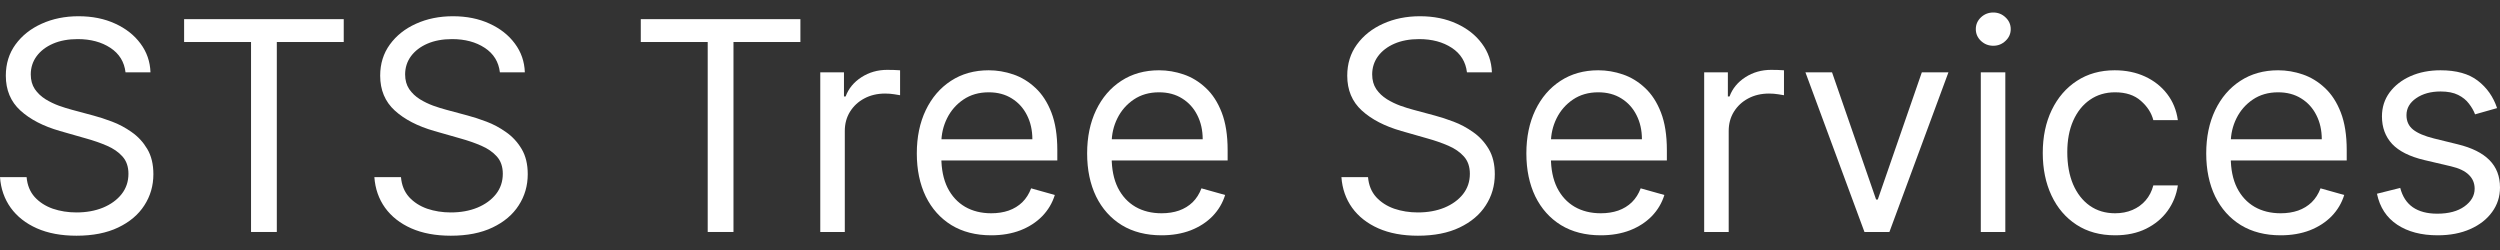 <svg width="400" height="40" viewBox="0 0 400 40" fill="none" xmlns="http://www.w3.org/2000/svg">
<rect x="0" y="0" width="400" height="40" fill="#333333" stroke="none"/>
<path d="M20.085 11.577C19.886 9.892 19.076 8.584 17.658 7.653C16.239 6.722 14.499 6.256 12.437 6.256C10.929 6.256 9.61 6.5 8.48 6.988C7.36 7.476 6.484 8.146 5.853 9C5.232 9.853 4.922 10.823 4.922 11.91C4.922 12.819 5.138 13.6 5.57 14.254C6.013 14.897 6.579 15.434 7.266 15.867C7.953 16.288 8.674 16.637 9.427 16.914C10.181 17.18 10.874 17.396 11.506 17.563L14.964 18.494C15.851 18.727 16.837 19.048 17.924 19.458C19.021 19.868 20.069 20.428 21.066 21.137C22.075 21.836 22.906 22.734 23.56 23.831C24.214 24.928 24.541 26.275 24.541 27.871C24.541 29.711 24.059 31.374 23.095 32.859C22.141 34.345 20.745 35.525 18.905 36.401C17.076 37.277 14.853 37.714 12.237 37.714C9.799 37.714 7.687 37.321 5.903 36.534C4.129 35.747 2.732 34.65 1.713 33.242C0.704 31.834 0.133 30.199 0 28.337H4.256C4.367 29.623 4.8 30.687 5.553 31.529C6.318 32.361 7.283 32.981 8.446 33.392C9.621 33.791 10.885 33.99 12.237 33.99C13.811 33.99 15.225 33.735 16.477 33.225C17.73 32.704 18.722 31.984 19.453 31.064C20.185 30.133 20.551 29.046 20.551 27.805C20.551 26.674 20.235 25.754 19.603 25.045C18.971 24.335 18.14 23.759 17.109 23.316C16.078 22.872 14.964 22.484 13.767 22.152L9.577 20.955C6.917 20.19 4.811 19.098 3.259 17.679C1.707 16.26 0.931 14.404 0.931 12.109C0.931 10.203 1.447 8.54 2.477 7.121C3.519 5.691 4.916 4.583 6.667 3.796C8.43 2.998 10.397 2.599 12.57 2.599C14.765 2.599 16.715 2.992 18.422 3.779C20.13 4.555 21.482 5.619 22.48 6.971C23.488 8.324 24.02 9.859 24.076 11.577H20.085Z" fill="white"/>
<path d="M29.459 6.722V3.064H54.997V6.722H44.29V37.116H40.166V6.722H29.459Z" fill="white"/>
<path d="M79.983 11.577C79.784 9.892 78.975 8.584 77.556 7.653C76.137 6.722 74.397 6.256 72.335 6.256C70.828 6.256 69.508 6.5 68.378 6.988C67.258 7.476 66.383 8.146 65.751 9C65.13 9.853 64.82 10.823 64.82 11.91C64.82 12.819 65.036 13.6 65.468 14.254C65.912 14.897 66.477 15.434 67.164 15.867C67.851 16.288 68.572 16.637 69.326 16.914C70.079 17.18 70.772 17.396 71.404 17.563L74.862 18.494C75.749 18.727 76.736 19.048 77.822 19.458C78.919 19.868 79.967 20.428 80.964 21.137C81.973 21.836 82.804 22.734 83.458 23.831C84.112 24.928 84.439 26.275 84.439 27.871C84.439 29.711 83.957 31.374 82.993 32.859C82.04 34.345 80.643 35.525 78.803 36.401C76.974 37.277 74.751 37.714 72.135 37.714C69.697 37.714 67.585 37.321 65.801 36.534C64.027 35.747 62.63 34.65 61.611 33.242C60.602 31.834 60.031 30.199 59.898 28.337H64.155C64.266 29.623 64.698 30.687 65.451 31.529C66.216 32.361 67.181 32.981 68.345 33.392C69.52 33.791 70.783 33.99 72.135 33.99C73.71 33.99 75.123 33.735 76.375 33.225C77.628 32.704 78.62 31.984 79.352 31.064C80.083 30.133 80.449 29.046 80.449 27.805C80.449 26.674 80.133 25.754 79.501 25.045C78.869 24.335 78.038 23.759 77.007 23.316C75.976 22.872 74.862 22.484 73.665 22.152L69.475 20.955C66.815 20.19 64.709 19.098 63.157 17.679C61.605 16.26 60.829 14.404 60.829 12.109C60.829 10.203 61.345 8.54 62.376 7.121C63.417 5.691 64.814 4.583 66.566 3.796C68.328 2.998 70.296 2.599 72.468 2.599C74.663 2.599 76.614 2.992 78.321 3.779C80.028 4.555 81.38 5.619 82.378 6.971C83.386 8.324 83.918 9.859 83.974 11.577H79.983Z" fill="white"/>
<path d="M102.525 6.722V3.064H128.064V6.722H117.356V37.116H113.233V6.722H102.525Z" fill="white"/>
<path d="M131.244 37.116V11.577H135.035V15.434H135.301C135.766 14.171 136.609 13.146 137.828 12.358C139.047 11.572 140.422 11.178 141.952 11.178C142.24 11.178 142.6 11.184 143.032 11.195C143.465 11.206 143.792 11.222 144.013 11.245V15.235C143.88 15.202 143.575 15.152 143.099 15.085C142.633 15.008 142.14 14.969 141.619 14.969C140.378 14.969 139.269 15.229 138.294 15.75C137.329 16.26 136.564 16.97 135.999 17.879C135.445 18.776 135.168 19.802 135.168 20.955V37.116H131.244Z" fill="white"/>
<path d="M158.595 37.648C156.134 37.648 154.012 37.105 152.227 36.019C150.453 34.921 149.084 33.392 148.12 31.43C147.167 29.456 146.69 27.162 146.69 24.546C146.69 21.93 147.167 19.624 148.12 17.629C149.084 15.623 150.426 14.06 152.144 12.941C153.873 11.81 155.89 11.245 158.196 11.245C159.526 11.245 160.84 11.466 162.137 11.91C163.433 12.353 164.614 13.073 165.678 14.071C166.742 15.058 167.59 16.366 168.222 17.995C168.854 19.624 169.17 21.631 169.17 24.014V25.677H149.484V22.285H165.179C165.179 20.844 164.891 19.558 164.315 18.427C163.749 17.297 162.94 16.404 161.887 15.75C160.845 15.096 159.615 14.769 158.196 14.769C156.633 14.769 155.281 15.157 154.139 15.933C153.008 16.698 152.138 17.696 151.529 18.926C150.919 20.157 150.614 21.476 150.614 22.883V25.145C150.614 27.073 150.947 28.708 151.612 30.049C152.288 31.38 153.225 32.394 154.422 33.092C155.619 33.779 157.01 34.123 158.595 34.123C159.626 34.123 160.557 33.979 161.388 33.691C162.231 33.392 162.957 32.948 163.566 32.361C164.176 31.762 164.647 31.019 164.98 30.133L168.771 31.197C168.372 32.483 167.701 33.613 166.759 34.589C165.817 35.553 164.653 36.307 163.267 36.85C161.882 37.382 160.324 37.648 158.595 37.648Z" fill="white"/>
<path d="M185.846 37.648C183.386 37.648 181.263 37.105 179.478 36.019C177.705 34.921 176.336 33.392 175.372 31.43C174.418 29.456 173.942 27.162 173.942 24.546C173.942 21.93 174.418 19.624 175.372 17.629C176.336 15.623 177.677 14.06 179.395 12.941C181.124 11.81 183.142 11.245 185.447 11.245C186.778 11.245 188.091 11.466 189.388 11.91C190.685 12.353 191.865 13.073 192.929 14.071C193.994 15.058 194.842 16.366 195.473 17.995C196.105 19.624 196.421 21.631 196.421 24.014V25.677H176.735V22.285H192.431C192.431 20.844 192.142 19.558 191.566 18.427C191.001 17.297 190.192 16.404 189.139 15.75C188.097 15.096 186.866 14.769 185.447 14.769C183.884 14.769 182.532 15.157 181.39 15.933C180.26 16.698 179.39 17.696 178.78 18.926C178.17 20.157 177.866 21.476 177.866 22.883V25.145C177.866 27.073 178.198 28.708 178.863 30.049C179.539 31.38 180.476 32.394 181.673 33.092C182.87 33.779 184.261 34.123 185.846 34.123C186.877 34.123 187.808 33.979 188.64 33.691C189.482 33.392 190.208 32.948 190.818 32.361C191.427 31.762 191.899 31.019 192.231 30.133L196.022 31.197C195.623 32.483 194.952 33.613 194.01 34.589C193.068 35.553 191.904 36.307 190.519 36.85C189.133 37.382 187.576 37.648 185.846 37.648Z" fill="white"/>
<path d="M234.713 11.577C234.513 9.892 233.704 8.584 232.285 7.653C230.866 6.722 229.126 6.256 227.064 6.256C225.557 6.256 224.238 6.5 223.107 6.988C221.988 7.476 221.112 8.146 220.48 9C219.859 9.853 219.549 10.823 219.549 11.91C219.549 12.819 219.765 13.6 220.197 14.254C220.641 14.897 221.206 15.434 221.893 15.867C222.581 16.288 223.301 16.637 224.055 16.914C224.809 17.18 225.501 17.396 226.133 17.563L229.592 18.494C230.478 18.727 231.465 19.048 232.551 19.458C233.649 19.868 234.696 20.428 235.694 21.137C236.702 21.836 237.534 22.734 238.188 23.831C238.842 24.928 239.169 26.275 239.169 27.871C239.169 29.711 238.686 31.374 237.722 32.859C236.769 34.345 235.372 35.525 233.532 36.401C231.703 37.277 229.481 37.714 226.865 37.714C224.426 37.714 222.315 37.321 220.53 36.534C218.756 35.747 217.36 34.65 216.34 33.242C215.331 31.834 214.76 30.199 214.627 28.337H218.884C218.995 29.623 219.427 30.687 220.181 31.529C220.946 32.361 221.91 32.981 223.074 33.392C224.249 33.791 225.512 33.99 226.865 33.99C228.439 33.99 229.852 33.735 231.105 33.225C232.357 32.704 233.349 31.984 234.081 31.064C234.812 30.133 235.178 29.046 235.178 27.805C235.178 26.674 234.862 25.754 234.231 25.045C233.599 24.335 232.767 23.759 231.736 23.316C230.706 22.872 229.592 22.484 228.394 22.152L224.205 20.955C221.544 20.19 219.438 19.098 217.886 17.679C216.334 16.26 215.559 14.404 215.559 12.109C215.559 10.203 216.074 8.54 217.105 7.121C218.147 5.691 219.543 4.583 221.295 3.796C223.057 2.998 225.025 2.599 227.197 2.599C229.392 2.599 231.343 2.992 233.05 3.779C234.757 4.555 236.109 5.619 237.107 6.971C238.116 8.324 238.648 9.859 238.703 11.577H234.713Z" fill="white"/>
<path d="M256.124 37.648C253.663 37.648 251.54 37.105 249.756 36.019C247.982 34.921 246.613 33.392 245.649 31.43C244.696 29.456 244.219 27.162 244.219 24.546C244.219 21.93 244.696 19.624 245.649 17.629C246.613 15.623 247.955 14.06 249.673 12.941C251.402 11.81 253.419 11.245 255.725 11.245C257.055 11.245 258.369 11.466 259.665 11.91C260.962 12.353 262.143 13.073 263.207 14.071C264.271 15.058 265.119 16.366 265.751 17.995C266.383 19.624 266.699 21.631 266.699 24.014V25.677H247.012V22.285H262.708C262.708 20.844 262.42 19.558 261.844 18.427C261.278 17.297 260.469 16.404 259.416 15.75C258.374 15.096 257.144 14.769 255.725 14.769C254.162 14.769 252.81 15.157 251.668 15.933C250.537 16.698 249.667 17.696 249.057 18.926C248.448 20.157 248.143 21.476 248.143 22.883V25.145C248.143 27.073 248.476 28.708 249.141 30.049C249.817 31.38 250.753 32.394 251.951 33.092C253.148 33.779 254.539 34.123 256.124 34.123C257.155 34.123 258.086 33.979 258.917 33.691C259.76 33.392 260.486 32.948 261.095 32.361C261.705 31.762 262.176 31.019 262.509 30.133L266.3 31.197C265.9 32.483 265.23 33.613 264.288 34.589C263.345 35.553 262.182 36.307 260.796 36.85C259.41 37.382 257.853 37.648 256.124 37.648Z" fill="white"/>
<path d="M272.668 37.116V11.577H276.459V15.434H276.725C277.19 14.171 278.032 13.146 279.252 12.358C280.471 11.572 281.846 11.178 283.375 11.178C283.663 11.178 284.024 11.184 284.456 11.195C284.888 11.206 285.215 11.222 285.437 11.245V15.235C285.304 15.202 284.999 15.152 284.523 15.085C284.057 15.008 283.564 14.969 283.043 14.969C281.801 14.969 280.693 15.229 279.717 15.75C278.753 16.26 277.988 16.97 277.423 17.879C276.869 18.776 276.592 19.802 276.592 20.955V37.116H272.668Z" fill="white"/>
<path d="M311.749 11.577L302.305 37.116H298.314L288.87 11.577H293.127L300.177 31.928H300.443L307.492 11.577H311.749Z" fill="white"/>
<path d="M316.928 37.116V11.577H320.852V37.116H316.928ZM318.923 7.321C318.159 7.321 317.499 7.06 316.945 6.539C316.402 6.018 316.13 5.392 316.13 4.66C316.13 3.929 316.402 3.302 316.945 2.781C317.499 2.26 318.159 2 318.923 2C319.688 2 320.342 2.26 320.885 2.781C321.44 3.302 321.717 3.929 321.717 4.66C321.717 5.392 321.44 6.018 320.885 6.539C320.342 7.06 319.688 7.321 318.923 7.321Z" fill="white"/>
<path d="M338.414 37.648C336.02 37.648 333.958 37.083 332.229 35.952C330.5 34.821 329.17 33.264 328.239 31.28C327.307 29.296 326.842 27.029 326.842 24.48C326.842 21.886 327.319 19.597 328.272 17.613C329.236 15.617 330.577 14.06 332.296 12.941C334.025 11.81 336.042 11.245 338.348 11.245C340.143 11.245 341.762 11.577 343.203 12.242C344.644 12.907 345.824 13.838 346.744 15.035C347.664 16.233 348.235 17.629 348.457 19.225H344.533C344.234 18.061 343.569 17.031 342.538 16.133C341.518 15.224 340.143 14.769 338.414 14.769C336.885 14.769 335.543 15.168 334.391 15.966C333.249 16.753 332.357 17.867 331.714 19.308C331.082 20.738 330.766 22.418 330.766 24.346C330.766 26.32 331.076 28.038 331.697 29.501C332.329 30.964 333.216 32.1 334.357 32.909C335.51 33.718 336.862 34.123 338.414 34.123C339.434 34.123 340.36 33.946 341.191 33.591C342.022 33.236 342.726 32.726 343.303 32.061C343.879 31.396 344.289 30.598 344.533 29.667H348.457C348.235 31.174 347.686 32.532 346.811 33.741C345.946 34.938 344.799 35.891 343.369 36.6C341.95 37.299 340.299 37.648 338.414 37.648Z" fill="white"/>
<path d="M364.901 37.648C362.44 37.648 360.317 37.105 358.533 36.019C356.759 34.921 355.39 33.392 354.426 31.43C353.473 29.456 352.996 27.162 352.996 24.546C352.996 21.93 353.473 19.624 354.426 17.629C355.39 15.623 356.731 14.06 358.45 12.941C360.179 11.81 362.196 11.245 364.502 11.245C365.832 11.245 367.145 11.466 368.442 11.91C369.739 12.353 370.92 13.073 371.984 14.071C373.048 15.058 373.896 16.366 374.528 17.995C375.16 19.624 375.475 21.631 375.475 24.014V25.677H355.789V22.285H371.485C371.485 20.844 371.197 19.558 370.62 18.427C370.055 17.297 369.246 16.404 368.193 15.75C367.151 15.096 365.921 14.769 364.502 14.769C362.939 14.769 361.586 15.157 360.445 15.933C359.314 16.698 358.444 17.696 357.834 18.926C357.225 20.157 356.92 21.476 356.92 22.883V25.145C356.92 27.073 357.252 28.708 357.918 30.049C358.594 31.38 359.53 32.394 360.727 33.092C361.925 33.779 363.316 34.123 364.901 34.123C365.932 34.123 366.863 33.979 367.694 33.691C368.537 33.392 369.263 32.948 369.872 32.361C370.482 31.762 370.953 31.019 371.285 30.133L375.076 31.197C374.677 32.483 374.007 33.613 373.065 34.589C372.122 35.553 370.958 36.307 369.573 36.85C368.187 37.382 366.63 37.648 364.901 37.648Z" fill="white"/>
<path d="M399.534 17.297L396.01 18.294C395.788 17.707 395.461 17.136 395.029 16.582C394.607 16.016 394.031 15.551 393.299 15.185C392.568 14.819 391.631 14.636 390.489 14.636C388.927 14.636 387.624 14.997 386.582 15.717C385.551 16.427 385.036 17.33 385.036 18.427C385.036 19.403 385.391 20.173 386.1 20.738C386.809 21.304 387.918 21.775 389.425 22.152L393.216 23.083C395.5 23.637 397.201 24.485 398.321 25.627C399.44 26.757 400 28.215 400 30C400 31.463 399.579 32.771 398.736 33.923C397.905 35.076 396.741 35.985 395.245 36.65C393.748 37.315 392.008 37.648 390.024 37.648C387.419 37.648 385.263 37.083 383.556 35.952C381.849 34.821 380.768 33.17 380.314 30.997L384.038 30.066C384.393 31.441 385.064 32.471 386.05 33.159C387.048 33.846 388.35 34.19 389.957 34.19C391.786 34.19 393.238 33.802 394.314 33.026C395.4 32.239 395.943 31.297 395.943 30.199C395.943 29.312 395.633 28.57 395.012 27.971C394.391 27.361 393.438 26.907 392.152 26.608L387.896 25.61C385.557 25.056 383.839 24.197 382.741 23.033C381.655 21.858 381.112 20.389 381.112 18.627C381.112 17.186 381.517 15.911 382.326 14.803C383.146 13.694 384.26 12.824 385.668 12.192C387.086 11.56 388.694 11.245 390.489 11.245C393.017 11.245 395.001 11.799 396.442 12.907C397.894 14.016 398.925 15.479 399.534 17.297Z" fill="white"/>
</svg>
